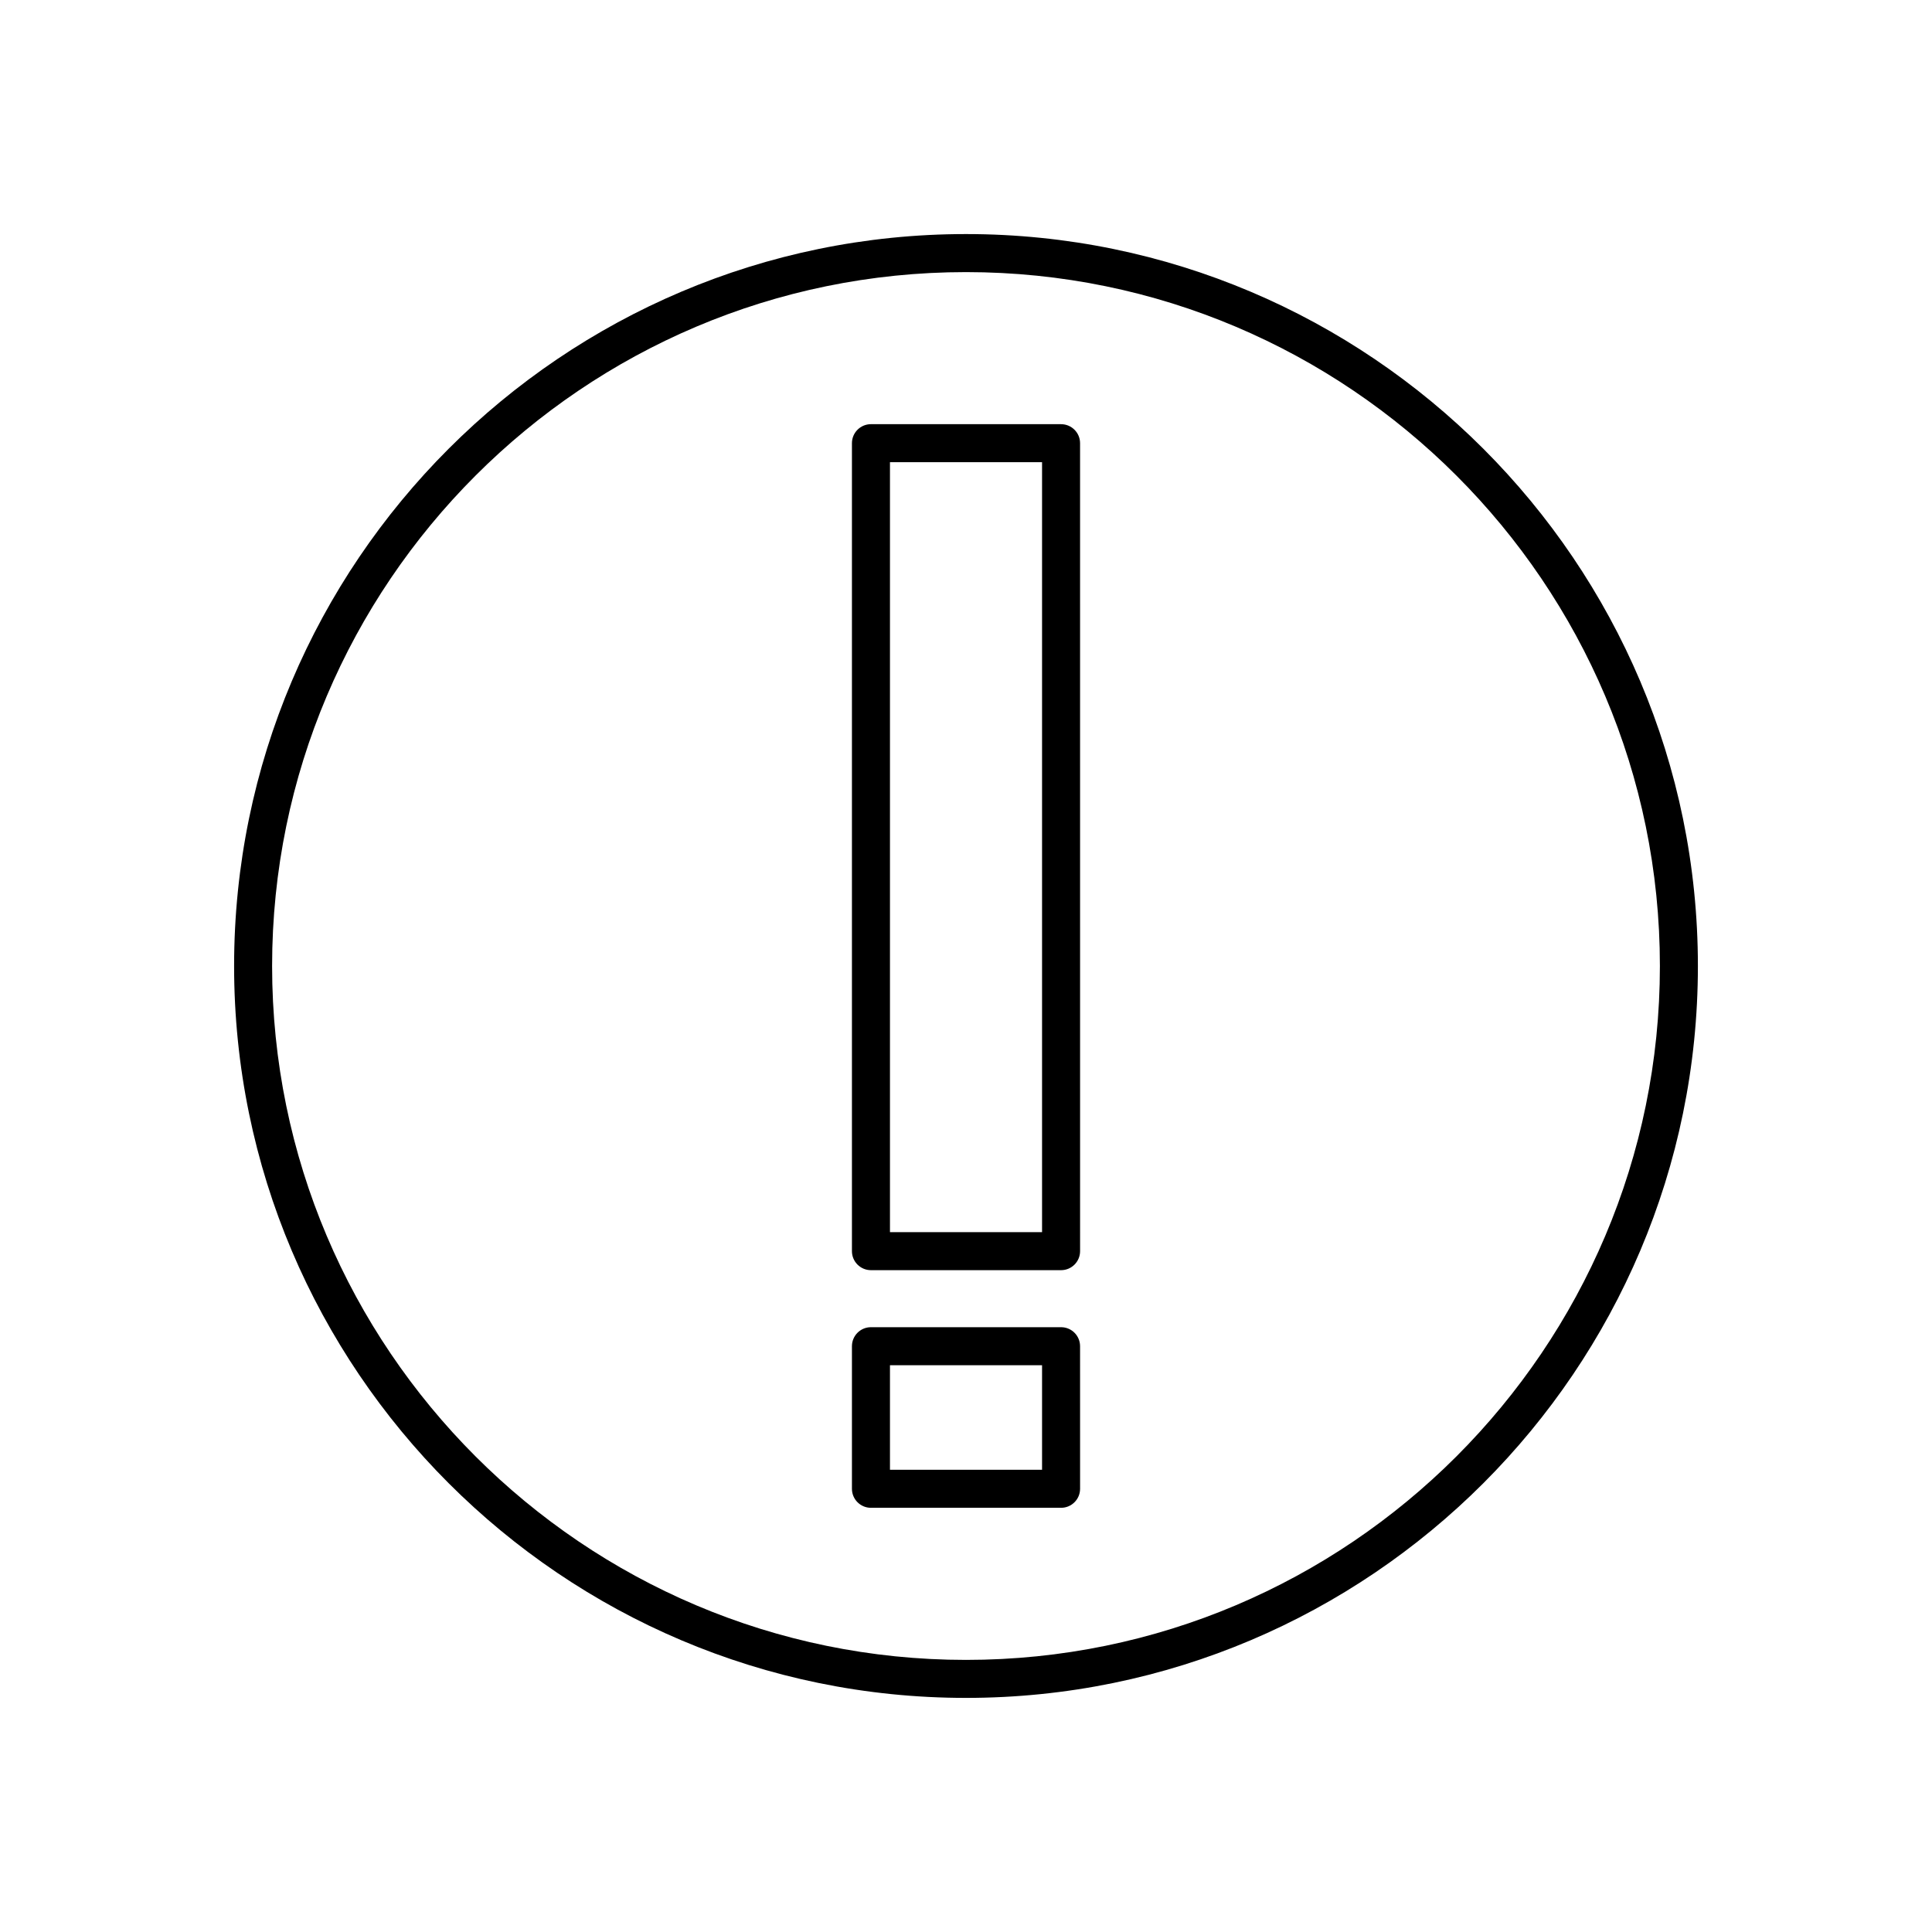 <?xml version="1.0" encoding="UTF-8"?>
<!-- Uploaded to: ICON Repo, www.iconrepo.com, Generator: ICON Repo Mixer Tools -->
<svg fill="#000000" width="800px" height="800px" version="1.1" viewBox="144 144 512 512" xmlns="http://www.w3.org/2000/svg">
 <g>
  <path d="m400 206.03c-106.95 0-193.96 87.016-193.96 193.96-0.004 106.95 87.008 193.97 193.96 193.97 106.95 0 193.96-87.016 193.96-193.96 0-106.95-87.012-193.97-193.96-193.97zm0 377.86c-101.4 0-183.89-82.492-183.89-183.89s82.492-183.89 183.89-183.89c101.39 0 183.89 82.492 183.89 183.89 0 101.39-82.496 183.89-183.89 183.89z"/>
  <path d="m425.19 256.41h-50.379c-2.781 0-5.039 2.254-5.039 5.039v214.12c0 2.785 2.254 5.039 5.039 5.039h50.383c2.781 0 5.039-2.254 5.039-5.039l-0.004-214.12c0-2.781-2.254-5.035-5.039-5.035zm-5.035 214.12h-40.305v-204.04h40.305z"/>
  <path d="m425.19 495.72h-50.379c-2.781 0-5.039 2.254-5.039 5.039v37.785c0 2.785 2.254 5.039 5.039 5.039h50.383c2.781 0 5.039-2.254 5.039-5.039l-0.004-37.785c0-2.785-2.254-5.039-5.039-5.039zm-5.035 37.785h-40.305v-27.711h40.305z"/>
 </g>
</svg>